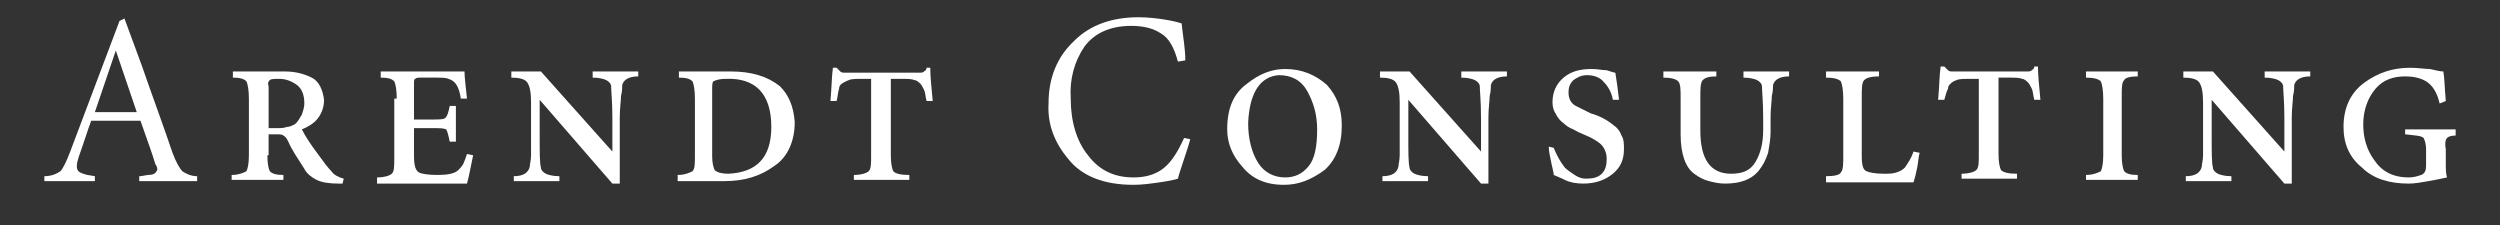<?xml version="1.0" encoding="utf-8"?>
<!-- Generator: Adobe Illustrator 29.4.0, SVG Export Plug-In . SVG Version: 9.03 Build 0)  -->
<svg version="1.0" id="Ebene_1" xmlns="http://www.w3.org/2000/svg" xmlns:xlink="http://www.w3.org/1999/xlink" x="0px" y="0px"
	 viewBox="0 0 202.9 18.3" style="enable-background:new 0 0 202.9 18.3;" xml:space="preserve">
<rect x="0" y="0" width="202.9" height="18.3" fill="#333333" stroke="none"/>
<style type="text/css">
	.st0{fill:#FFFFFF;}
</style>
<g>
	<path class="st0" d="M11.4,14.3l0.6-0.1c0.4,0,0.6-0.1,0.7-0.3c0.1-0.1,0.1-0.3-0.1-0.6c-0.2-0.7-0.6-1.8-1.2-3.5h-4
		c-0.3,0.8-0.6,1.8-1,2.9c-0.2,0.6-0.2,0.9-0.1,1.1c0.1,0.2,0.4,0.3,0.8,0.4l0.6,0.1v0.4H3.6v-0.4c0.6,0,1-0.2,1.3-0.4
		c0.2-0.2,0.5-0.8,0.8-1.6l4-10.6l0.4-0.2l1.4,3.8c0.9,2.6,1.8,5,2.5,7.1c0.3,0.8,0.6,1.3,0.8,1.5c0.3,0.2,0.7,0.4,1.2,0.4v0.4h-4.7
		v-0.4H11.4z M7.7,9.1h3.4l-1.7-5l0,0L7.7,9.1z"/>
	<path class="st0" d="M21.7,12.6c0,0.7,0.1,1.1,0.2,1.3c0.2,0.2,0.5,0.3,1.1,0.3v0.4h-4.2v-0.4c0.6,0,1-0.2,1.2-0.3
		c0.1-0.2,0.2-0.6,0.2-1.3V8c0-0.7-0.1-1.2-0.2-1.4c-0.2-0.2-0.5-0.3-1.1-0.3V5.8h4.2c0.9,0,1.6,0.2,2.2,0.5s0.9,1,1,1.8
		c0,0.6-0.2,1.1-0.5,1.5s-0.8,0.7-1.3,0.9c0.3,0.6,0.7,1.2,1.3,2c0.5,0.7,0.8,1.1,1.1,1.4c0.2,0.3,0.6,0.5,1,0.6l-0.1,0.4h-0.3
		c-0.8,0-1.4-0.1-1.8-0.3s-0.8-0.5-1-0.9c-0.5-0.8-1-1.5-1.3-2.2c-0.1-0.2-0.2-0.4-0.4-0.5c-0.1-0.1-0.3-0.1-0.6-0.1h-0.6v1.7H21.7z
		 M21.7,10.4h0.9c0.2,0,0.4,0,0.7-0.1c0.2,0,0.4-0.1,0.6-0.2c0.3-0.2,0.4-0.5,0.6-0.8c0.1-0.3,0.2-0.6,0.2-0.9
		c0-0.7-0.2-1.2-0.6-1.5s-0.9-0.5-1.4-0.5c-0.4,0-0.7,0-0.8,0.1c-0.1,0.1-0.2,0.2-0.1,0.5v3.4H21.7z"/>
	<path class="st0" d="M32.2,8c0-0.7-0.1-1.2-0.2-1.4c-0.2-0.2-0.5-0.3-1.1-0.3V5.8h6.8c0,0.5,0.1,1.2,0.2,2.2h-0.5
		c-0.1-0.7-0.3-1.1-0.5-1.3c-0.1-0.1-0.2-0.2-0.5-0.3c-0.2-0.1-0.6-0.1-1.1-0.1h-1.1c-0.3,0-0.4,0-0.5,0.1c-0.1,0-0.1,0.2-0.1,0.4
		v2.9h1.5c0.6,0,1,0,1.1-0.2c0.1-0.1,0.2-0.4,0.3-0.9H37v2.9h-0.5c-0.1-0.5-0.2-0.9-0.3-1c-0.2-0.1-0.5-0.1-1.1-0.1h-1.5v2.2
		c0,0.8,0.1,1.2,0.4,1.4c0.2,0.1,0.7,0.2,1.5,0.2s1.4-0.1,1.7-0.4c0.1-0.1,0.3-0.3,0.4-0.5c0.1-0.2,0.2-0.5,0.3-0.8l0.5,0.1
		c-0.2,0.9-0.3,1.6-0.5,2.3h-7.3v-0.5c0.7,0,1.1-0.2,1.2-0.3c0.2-0.2,0.2-0.6,0.2-1.3V8H32.2z"/>
	<path class="st0" d="M50.3,14.9h-0.6l-5.9-6.8l0,0V11c0,1.4,0,2.2,0.1,2.6c0,0.2,0.2,0.4,0.4,0.5s0.6,0.2,1.1,0.2v0.4h-3.7v-0.4
		c0.8,0,1.2-0.3,1.3-0.8c0-0.2,0.1-0.5,0.1-0.9s0-0.9,0-1.6V8.3c0-0.8-0.1-1.3-0.3-1.6c-0.2-0.3-0.7-0.4-1.3-0.4V5.8h2.4l5.8,6.5
		l0,0V9.6c0-1.4-0.1-2.2-0.1-2.6c0-0.2-0.2-0.4-0.4-0.5s-0.6-0.2-1.1-0.2V5.8h3.7v0.4c-0.8,0-1.2,0.3-1.3,0.7c0,0.2,0,0.5-0.1,0.9
		c0,0.4-0.1,1-0.1,1.7C50.3,9.5,50.3,14.9,50.3,14.9z"/>
	<path class="st0" d="M59.3,5.8c1.7,0,3,0.4,4,1.2c0.7,0.7,1.1,1.6,1.2,2.9c0,1.6-0.6,2.9-1.7,3.6c-1.1,0.8-2.4,1.2-4,1.2H55v-0.5
		c0.6,0,1-0.2,1.2-0.3c0.2-0.2,0.2-0.6,0.2-1.3V8c0-0.7-0.1-1.2-0.2-1.4c-0.2-0.2-0.5-0.3-1.1-0.3V5.8H59.3z M57.8,12.7
		c0,0.5,0.1,0.9,0.2,1.1c0.2,0.2,0.6,0.3,1.1,0.3c2.3-0.1,3.5-1.3,3.5-3.8c0-2.7-1.3-4-3.7-3.9c-0.5,0-0.8,0.1-1,0.2
		c-0.1,0.1-0.1,0.3-0.1,0.7V12.7z"/>
	<path class="st0" d="M70.7,6.4h-0.6c-0.6,0-1,0-1.2,0.1c-0.3,0.1-0.4,0.2-0.6,0.3c-0.1,0.1-0.2,0.2-0.2,0.4c-0.1,0.3-0.1,0.6-0.2,1
		h-0.5c0.1-1.1,0.1-2,0.2-2.7h0.3c0.1,0.1,0.2,0.2,0.3,0.3c0.1,0.1,0.2,0.1,0.4,0.1h6c0.2,0,0.3,0,0.4-0.1s0.2-0.1,0.2-0.3h0.3
		c0,0.7,0.1,1.6,0.2,2.7h-0.5c-0.1-0.4-0.1-0.7-0.2-0.9c-0.1-0.2-0.2-0.4-0.3-0.5c-0.1-0.1-0.3-0.3-0.5-0.3c-0.2-0.1-0.6-0.1-1-0.1
		h-0.9v6.2c0,0.7,0.1,1.1,0.2,1.3c0.2,0.2,0.6,0.3,1.3,0.3v0.4h-4.5v-0.4c0.7,0,1.1-0.2,1.2-0.3c0.2-0.2,0.2-0.6,0.2-1.3V6.4z"/>
	<path class="st0" d="M95.6,5c-0.3-1.1-0.7-1.9-1.4-2.3c-0.6-0.4-1.4-0.6-2.4-0.6c-1.7,0-3,0.6-3.8,1.7C87.2,5,86.8,6.4,86.9,8
		c0,1.9,0.5,3.5,1.4,4.6c0.9,1.2,2.1,1.8,3.7,1.8c1.1,0,1.9-0.3,2.5-0.8s1.1-1.3,1.6-2.4l0.5,0.1c-0.1,0.4-0.3,1-0.5,1.6
		s-0.4,1.2-0.5,1.6c-0.3,0.1-0.8,0.2-1.5,0.3S92.7,15,92,15c-2.4,0-4.2-0.7-5.3-2.1c-1.1-1.3-1.7-2.8-1.6-4.5c0-2.1,0.7-3.8,2.1-5.1
		c1.3-1.3,3.1-1.9,5.2-1.9c0.8,0,1.6,0.1,2.2,0.2s1,0.2,1.3,0.3c0.1,1,0.3,2,0.3,3L95.6,5z"/>
	<path class="st0" d="M104.2,15c-1.5,0-2.6-0.5-3.4-1.5c-0.8-0.9-1.2-1.9-1.2-3c0-1.7,0.5-2.9,1.6-3.7c1-0.8,2-1.2,3.1-1.2
		c1.4,0,2.5,0.5,3.4,1.3c0.8,0.9,1.2,1.9,1.2,3.3c0,1.6-0.5,2.8-1.4,3.6C106.4,14.6,105.4,15,104.2,15z M101.3,10
		c0,1.3,0.3,2.4,0.8,3.2s1.3,1.2,2.2,1.2c0.8,0,1.4-0.3,1.9-0.9c0.5-0.6,0.7-1.6,0.7-3c0-1.2-0.3-2.2-0.8-3.1s-1.3-1.3-2.3-1.3
		C102.3,6.2,101.4,7.5,101.3,10z"/>
	<path class="st0" d="M120.8,14.9h-0.6l-5.9-6.8l0,0V11c0,1.4,0,2.2,0.1,2.6c0,0.2,0.2,0.4,0.4,0.5c0.2,0.1,0.6,0.2,1.1,0.2v0.4
		h-3.7v-0.4c0.8,0,1.2-0.3,1.3-0.8c0-0.2,0.1-0.5,0.1-0.9s0-0.9,0-1.6V8.3c0-0.8-0.1-1.3-0.3-1.6c-0.2-0.3-0.7-0.4-1.3-0.4V5.8h2.4
		l5.8,6.5l0,0V9.6c0-1.4-0.1-2.2-0.1-2.6c0-0.2-0.2-0.4-0.4-0.5c-0.2-0.1-0.6-0.2-1.1-0.2V5.8h3.7v0.4c-0.8,0-1.2,0.3-1.3,0.7
		c0,0.2,0,0.5-0.1,0.9c0,0.4-0.1,1-0.1,1.7V14.9z"/>
	<path class="st0" d="M126.1,12c0.2,0.5,0.5,1.1,0.9,1.6c0.2,0.2,0.5,0.4,0.8,0.6c0.3,0.2,0.6,0.3,0.9,0.3c0.6,0,1-0.1,1.3-0.4
		c0.3-0.3,0.4-0.7,0.4-1.2s-0.2-1-0.6-1.3c-0.4-0.3-0.8-0.5-1.3-0.7c-0.2-0.1-0.5-0.2-0.8-0.4c-0.3-0.1-0.6-0.3-0.8-0.5
		c-0.3-0.2-0.5-0.5-0.6-0.7c-0.2-0.3-0.3-0.6-0.3-1c0-0.8,0.3-1.5,0.9-2s1.3-0.7,2.3-0.7c0.5,0,0.8,0.1,1.2,0.1
		c0.3,0.1,0.6,0.2,0.7,0.2c0.1,0.6,0.2,1.3,0.3,2.2h-0.5c-0.1-0.6-0.4-1.1-0.7-1.4c-0.3-0.4-0.8-0.6-1.4-0.6c-0.5,0-0.8,0.2-1.1,0.4
		c-0.3,0.3-0.4,0.6-0.4,1c0,0.5,0.2,0.9,0.6,1.1s0.8,0.4,1.2,0.6c0.7,0.2,1.3,0.5,1.9,1c0.3,0.2,0.5,0.5,0.6,0.8
		c0.2,0.3,0.2,0.7,0.2,1.1c0,0.9-0.3,1.5-0.9,2c-0.6,0.5-1.4,0.8-2.4,0.8c-0.6,0-1.1-0.1-1.5-0.3s-0.7-0.3-0.9-0.4
		c0-0.2-0.1-0.5-0.2-1s-0.2-0.9-0.2-1.3L126.1,12z"/>
	<path class="st0" d="M139.3,5.8v0.4c-0.6,0-0.9,0.1-1.1,0.3C138,6.7,138,7.2,138,7.9v2.7c0,2.3,0.8,3.5,2.5,3.5c1,0,1.6-0.3,2-1
		s0.6-1.5,0.6-2.6V9.6c0-1.4-0.1-2.2-0.1-2.6c0-0.2-0.2-0.4-0.4-0.5s-0.6-0.2-1.1-0.2V5.8h3.7v0.4c-0.8,0-1.2,0.3-1.3,0.7
		c0,0.2,0,0.5-0.1,0.9c0,0.4-0.1,1-0.1,1.7v1.2c0,0.6-0.1,1.1-0.2,1.7c-0.2,0.6-0.4,1-0.8,1.5c-0.6,0.7-1.5,1-2.7,1
		c-0.5,0-0.9-0.1-1.3-0.2c-0.4-0.1-0.8-0.3-1.2-0.6c-0.7-0.5-1.1-1.6-1.1-3.2V8c0-0.7,0-1.2-0.2-1.4c-0.2-0.2-0.6-0.3-1.2-0.3V5.8
		H139.3z"/>
	<path class="st0" d="M148.2,14.8v-0.5c0.7,0,1.1-0.1,1.2-0.3c0.2-0.2,0.2-0.7,0.2-1.4V8c0-0.7-0.1-1.2-0.2-1.4
		c-0.2-0.2-0.6-0.3-1.2-0.3V5.8h4.3v0.4c-0.6,0-1,0.1-1.2,0.3c-0.2,0.2-0.2,0.7-0.2,1.4v4.7c0,0.8,0.1,1.2,0.4,1.3
		c0.2,0.1,0.7,0.2,1.4,0.2c0.4,0,0.7,0,1-0.1s0.5-0.2,0.7-0.4c0.2-0.3,0.5-0.7,0.7-1.3l0.5,0.1c-0.1,0.3-0.1,0.7-0.2,1.2
		c-0.1,0.5-0.2,0.9-0.3,1.2H148.2z"/>
	<path class="st0" d="M160.6,6.4H160c-0.6,0-1,0-1.2,0.1c-0.3,0.1-0.4,0.2-0.5,0.3c-0.1,0.1-0.2,0.2-0.2,0.4
		c-0.1,0.2-0.2,0.5-0.3,0.9h-0.5c0.1-1.1,0.1-2,0.2-2.7h0.3c0.1,0.1,0.2,0.2,0.3,0.3c0.1,0.1,0.2,0.1,0.4,0.1h6c0.2,0,0.3,0,0.4-0.1
		c0.1-0.1,0.2-0.1,0.2-0.3h0.3c0,0.7,0.1,1.6,0.2,2.7h-0.5c-0.1-0.4-0.1-0.7-0.2-0.9c-0.1-0.2-0.2-0.4-0.3-0.5s-0.3-0.3-0.5-0.3
		c-0.2-0.1-0.6-0.1-1-0.1h-0.9v6.2c0,0.7,0.1,1.1,0.2,1.3c0.2,0.2,0.6,0.3,1.3,0.3v0.4h-4.5v-0.4c0.7,0,1.1-0.2,1.2-0.3
		c0.2-0.2,0.2-0.6,0.2-1.3L160.6,6.4L160.6,6.4z"/>
	<path class="st0" d="M172.2,12.6c0,0.7,0.1,1.1,0.2,1.3c0.2,0.2,0.5,0.3,1.1,0.3v0.4h-4.2v-0.4c0.6,0,1-0.2,1.2-0.3
		c0.1-0.2,0.2-0.6,0.2-1.3V8c0-0.7-0.1-1.2-0.2-1.4c-0.2-0.2-0.6-0.3-1.2-0.3V5.8h4.2v0.4c-0.6,0-1,0.1-1.1,0.3
		c-0.2,0.2-0.2,0.6-0.2,1.4V12.6z"/>
	<path class="st0" d="M186,14.9h-0.6l-5.9-6.8l0,0V11c0,1.4,0,2.2,0.1,2.6c0,0.2,0.2,0.4,0.4,0.5s0.6,0.2,1.1,0.2v0.4h-3.7v-0.4
		c0.8,0,1.2-0.3,1.3-0.8c0-0.2,0.1-0.5,0.1-0.9s0-0.9,0-1.6V8.3c0-0.8-0.1-1.3-0.3-1.6c-0.2-0.3-0.7-0.4-1.3-0.4V5.8h2.4l5.8,6.5
		l0,0V9.6c0-1.4-0.1-2.2-0.1-2.6c0-0.2-0.2-0.4-0.4-0.5s-0.6-0.2-1.1-0.2V5.8h3.7v0.4c-0.8,0-1.2,0.3-1.3,0.7c0,0.2,0,0.5-0.1,0.9
		c0,0.4-0.1,1-0.1,1.7L186,14.9L186,14.9z"/>
	<path class="st0" d="M198,8.4c-0.2-0.9-0.6-1.5-1.1-1.8s-1.1-0.4-1.7-0.4c-1,0-1.8,0.3-2.4,1c-0.6,0.7-1,1.7-1,2.9
		c0,1.1,0.3,2.1,0.9,2.9c0.6,0.9,1.5,1.4,2.8,1.4c0.4,0,0.7-0.1,1-0.2c0.3-0.1,0.4-0.4,0.4-0.7v-1.4c0-0.4-0.1-0.7-0.2-0.9
		c-0.2-0.2-0.7-0.2-1.5-0.3v-0.4h4.1V11c-0.4,0-0.6,0.1-0.7,0.2c-0.1,0.1-0.2,0.4-0.1,0.9v1.1c0,0.5,0,0.9,0.1,1.2
		c-0.5,0.1-0.9,0.2-1.5,0.3s-1.1,0.2-1.6,0.2c-1.6,0-2.9-0.4-3.8-1.3c-1-0.8-1.5-1.9-1.5-3.3c0-1.6,0.6-2.8,1.7-3.6
		c1.1-0.8,2.3-1.2,3.7-1.2c0.6,0,1.2,0.1,1.6,0.1c0.5,0.1,0.8,0.2,1.1,0.2c0.1,0.5,0.1,1.3,0.2,2.4L198,8.4z"/>
</g>
</svg>
